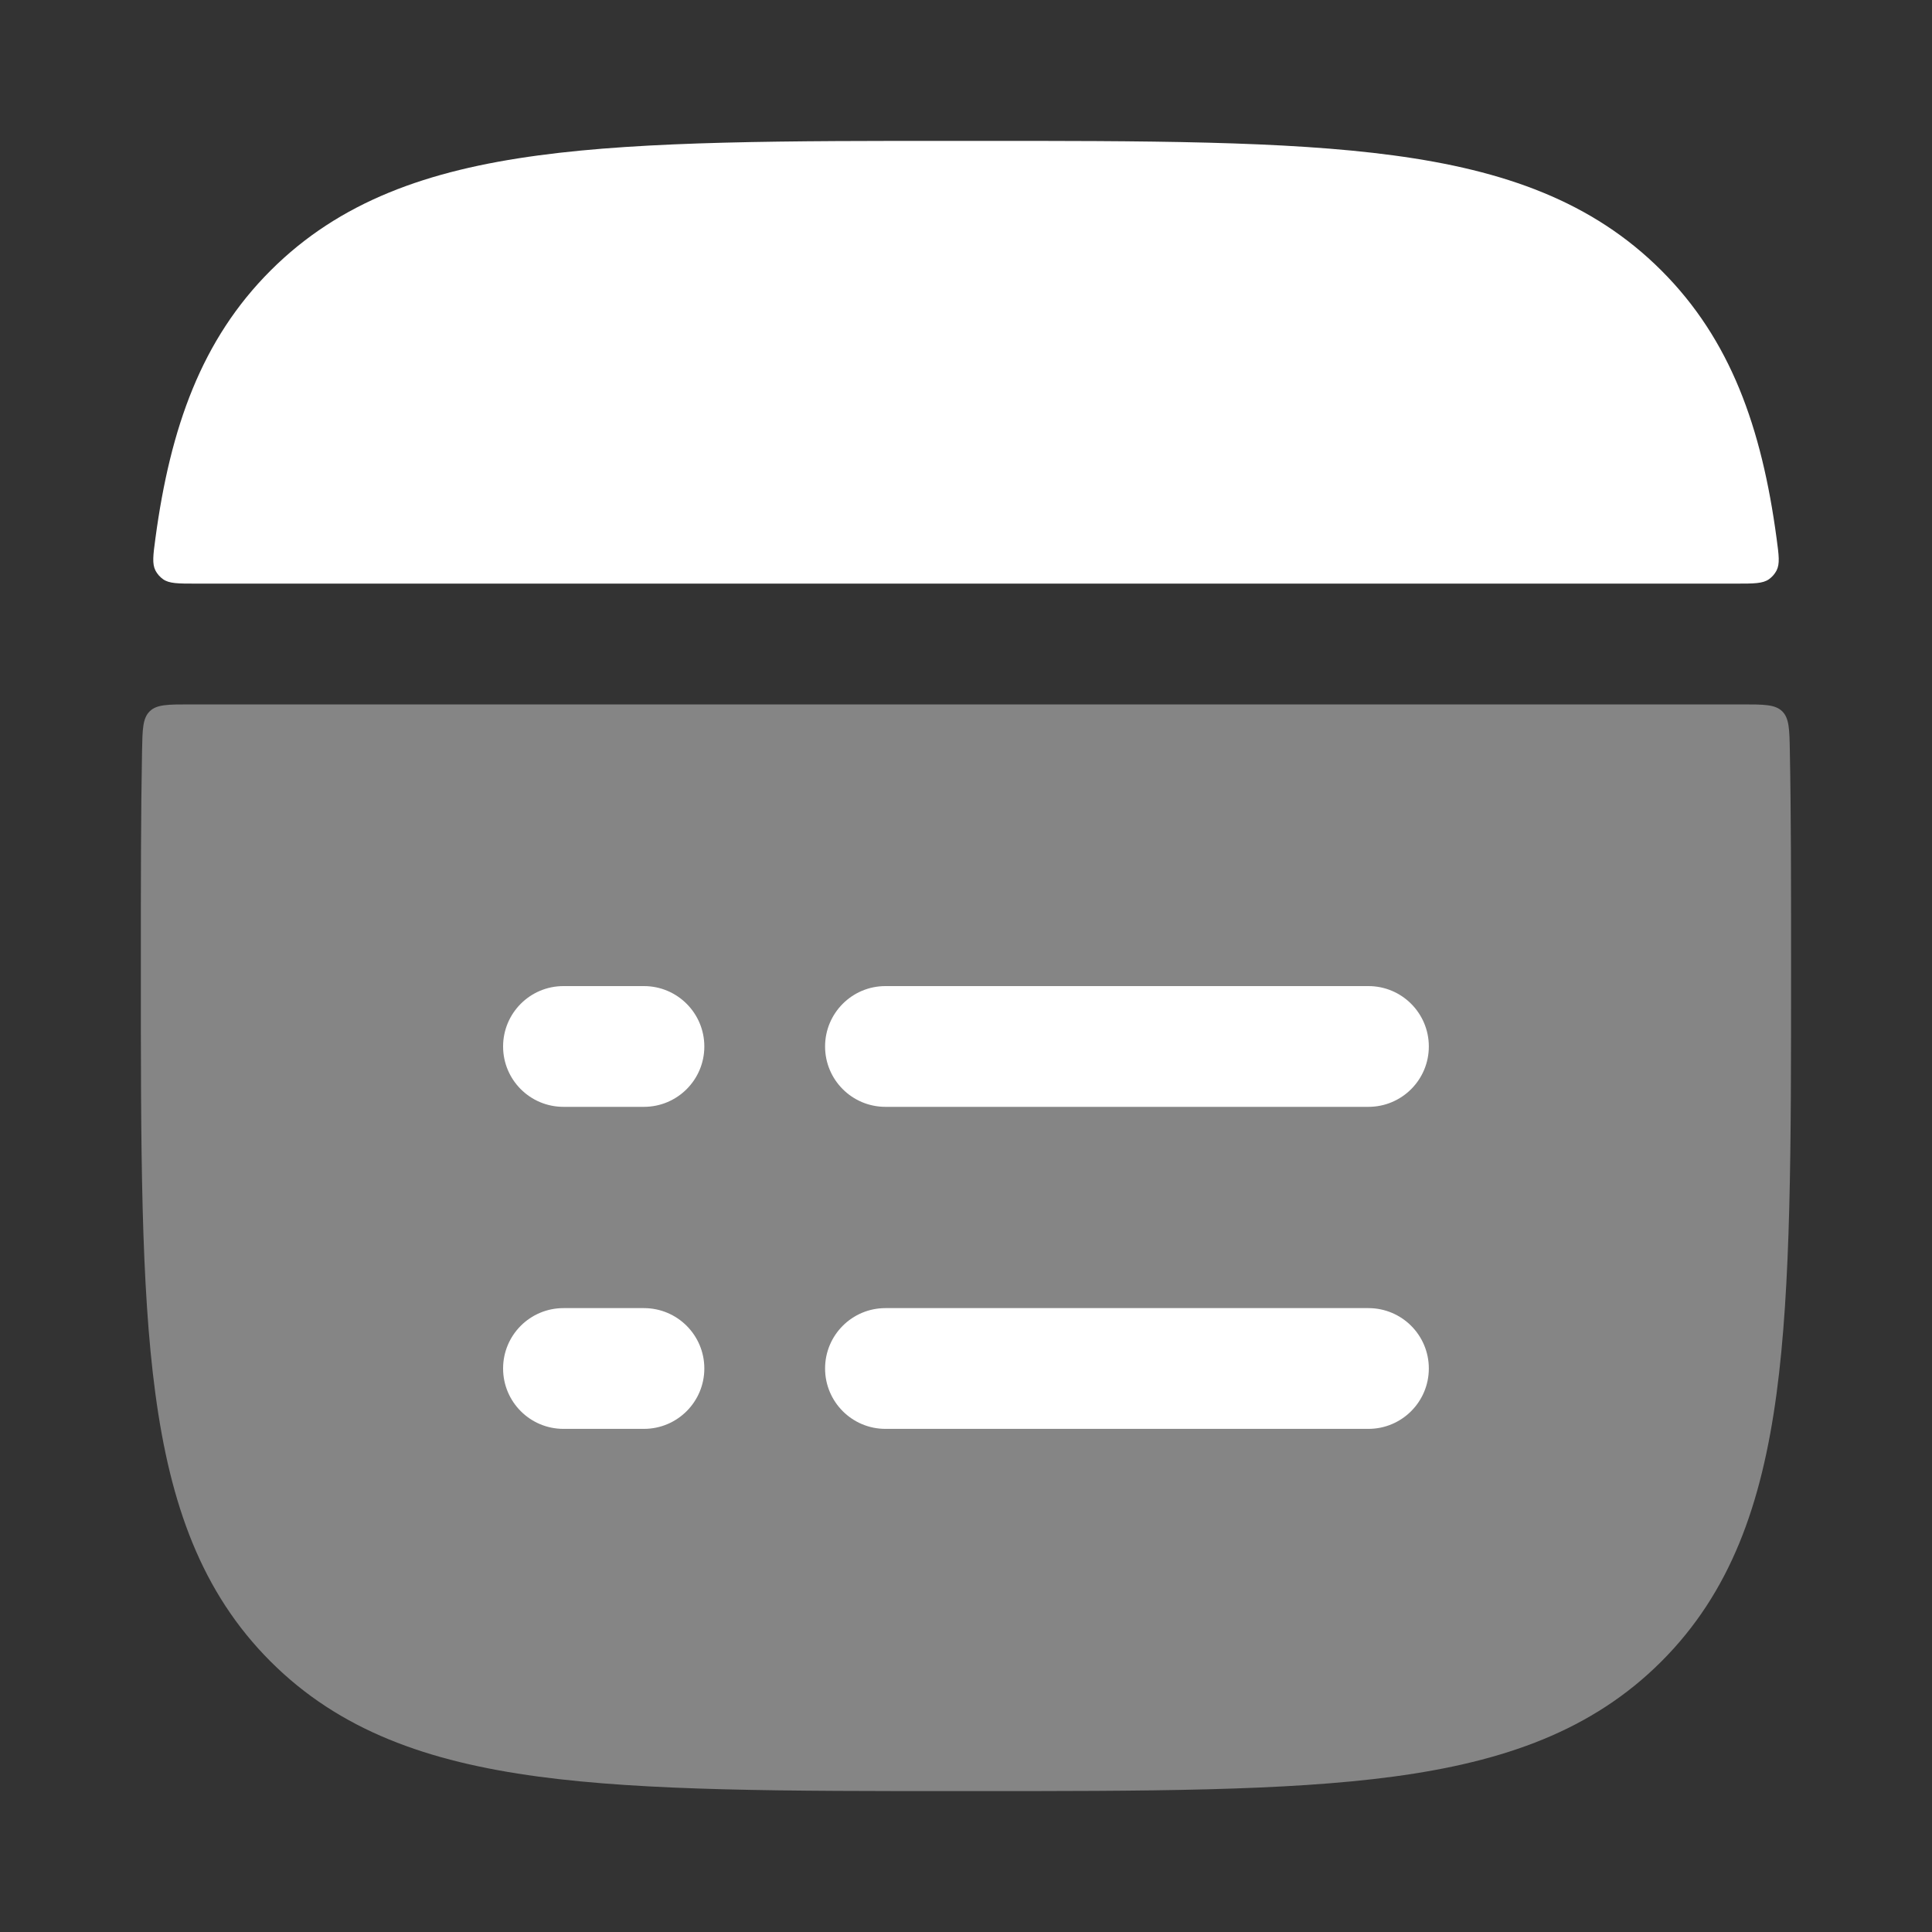 <svg width="50" height="50" viewBox="0 0 50 50" fill="none" xmlns="http://www.w3.org/2000/svg">
<rect x="0" y="0" width="50" height="50" fill="#333333" stroke="none"/>
<path opacity="0.4" d="M46.321 19.44C46.311 18.871 46.305 18.587 46.123 18.408C45.94 18.23 45.654 18.23 45.08 18.23H4.917C4.344 18.23 4.057 18.23 3.875 18.408C3.692 18.587 3.687 18.871 3.676 19.44C3.645 21.077 3.645 22.885 3.645 24.881V25.119C3.645 29.683 3.644 33.268 4.021 36.067C4.406 38.935 5.213 41.21 7.001 42.998C8.789 44.786 11.064 45.592 13.932 45.978C16.731 46.354 20.316 46.354 24.88 46.354H25.118C29.682 46.354 33.267 46.354 36.065 45.978C38.933 45.592 41.209 44.786 42.997 42.998C44.785 41.21 45.591 38.935 45.977 36.067C46.353 33.268 46.353 29.683 46.353 25.119V24.881C46.353 22.886 46.353 21.077 46.321 19.44Z" fill="white"/>
<path d="M25.119 3.646H24.881C20.317 3.645 16.732 3.645 13.934 4.022C11.066 4.407 8.79 5.214 7.002 7.002C5.214 8.789 4.408 11.065 4.022 13.933C3.963 14.372 3.934 14.591 4.024 14.767C4.07 14.854 4.14 14.934 4.221 14.991C4.382 15.104 4.611 15.104 5.069 15.104H44.932C45.389 15.104 45.618 15.104 45.78 14.991C45.86 14.934 45.931 14.854 45.976 14.767C46.067 14.591 46.037 14.372 45.978 13.933C45.593 11.065 44.786 8.789 42.998 7.002C41.21 5.214 38.935 4.407 36.067 4.022C33.268 3.645 29.683 3.645 25.119 3.646Z" fill="white"/>
<path fill-rule="evenodd" clip-rule="evenodd" d="M13.02 27.083C13.02 26.22 13.719 25.52 14.582 25.52H16.665C17.528 25.52 18.228 26.22 18.228 27.083C18.228 27.946 17.528 28.645 16.665 28.645H14.582C13.719 28.645 13.02 27.946 13.02 27.083ZM21.353 27.083C21.353 26.22 22.052 25.52 22.915 25.52H35.415C36.278 25.52 36.978 26.22 36.978 27.083C36.978 27.946 36.278 28.645 35.415 28.645H22.915C22.052 28.645 21.353 27.946 21.353 27.083ZM13.02 35.416C13.02 34.553 13.719 33.854 14.582 33.854H16.665C17.528 33.854 18.228 34.553 18.228 35.416C18.228 36.279 17.528 36.979 16.665 36.979H14.582C13.719 36.979 13.02 36.279 13.02 35.416ZM21.353 35.416C21.353 34.553 22.052 33.854 22.915 33.854H35.415C36.278 33.854 36.978 34.553 36.978 35.416C36.978 36.279 36.278 36.979 35.415 36.979H22.915C22.052 36.979 21.353 36.279 21.353 35.416Z" fill="white"/>
</svg>
